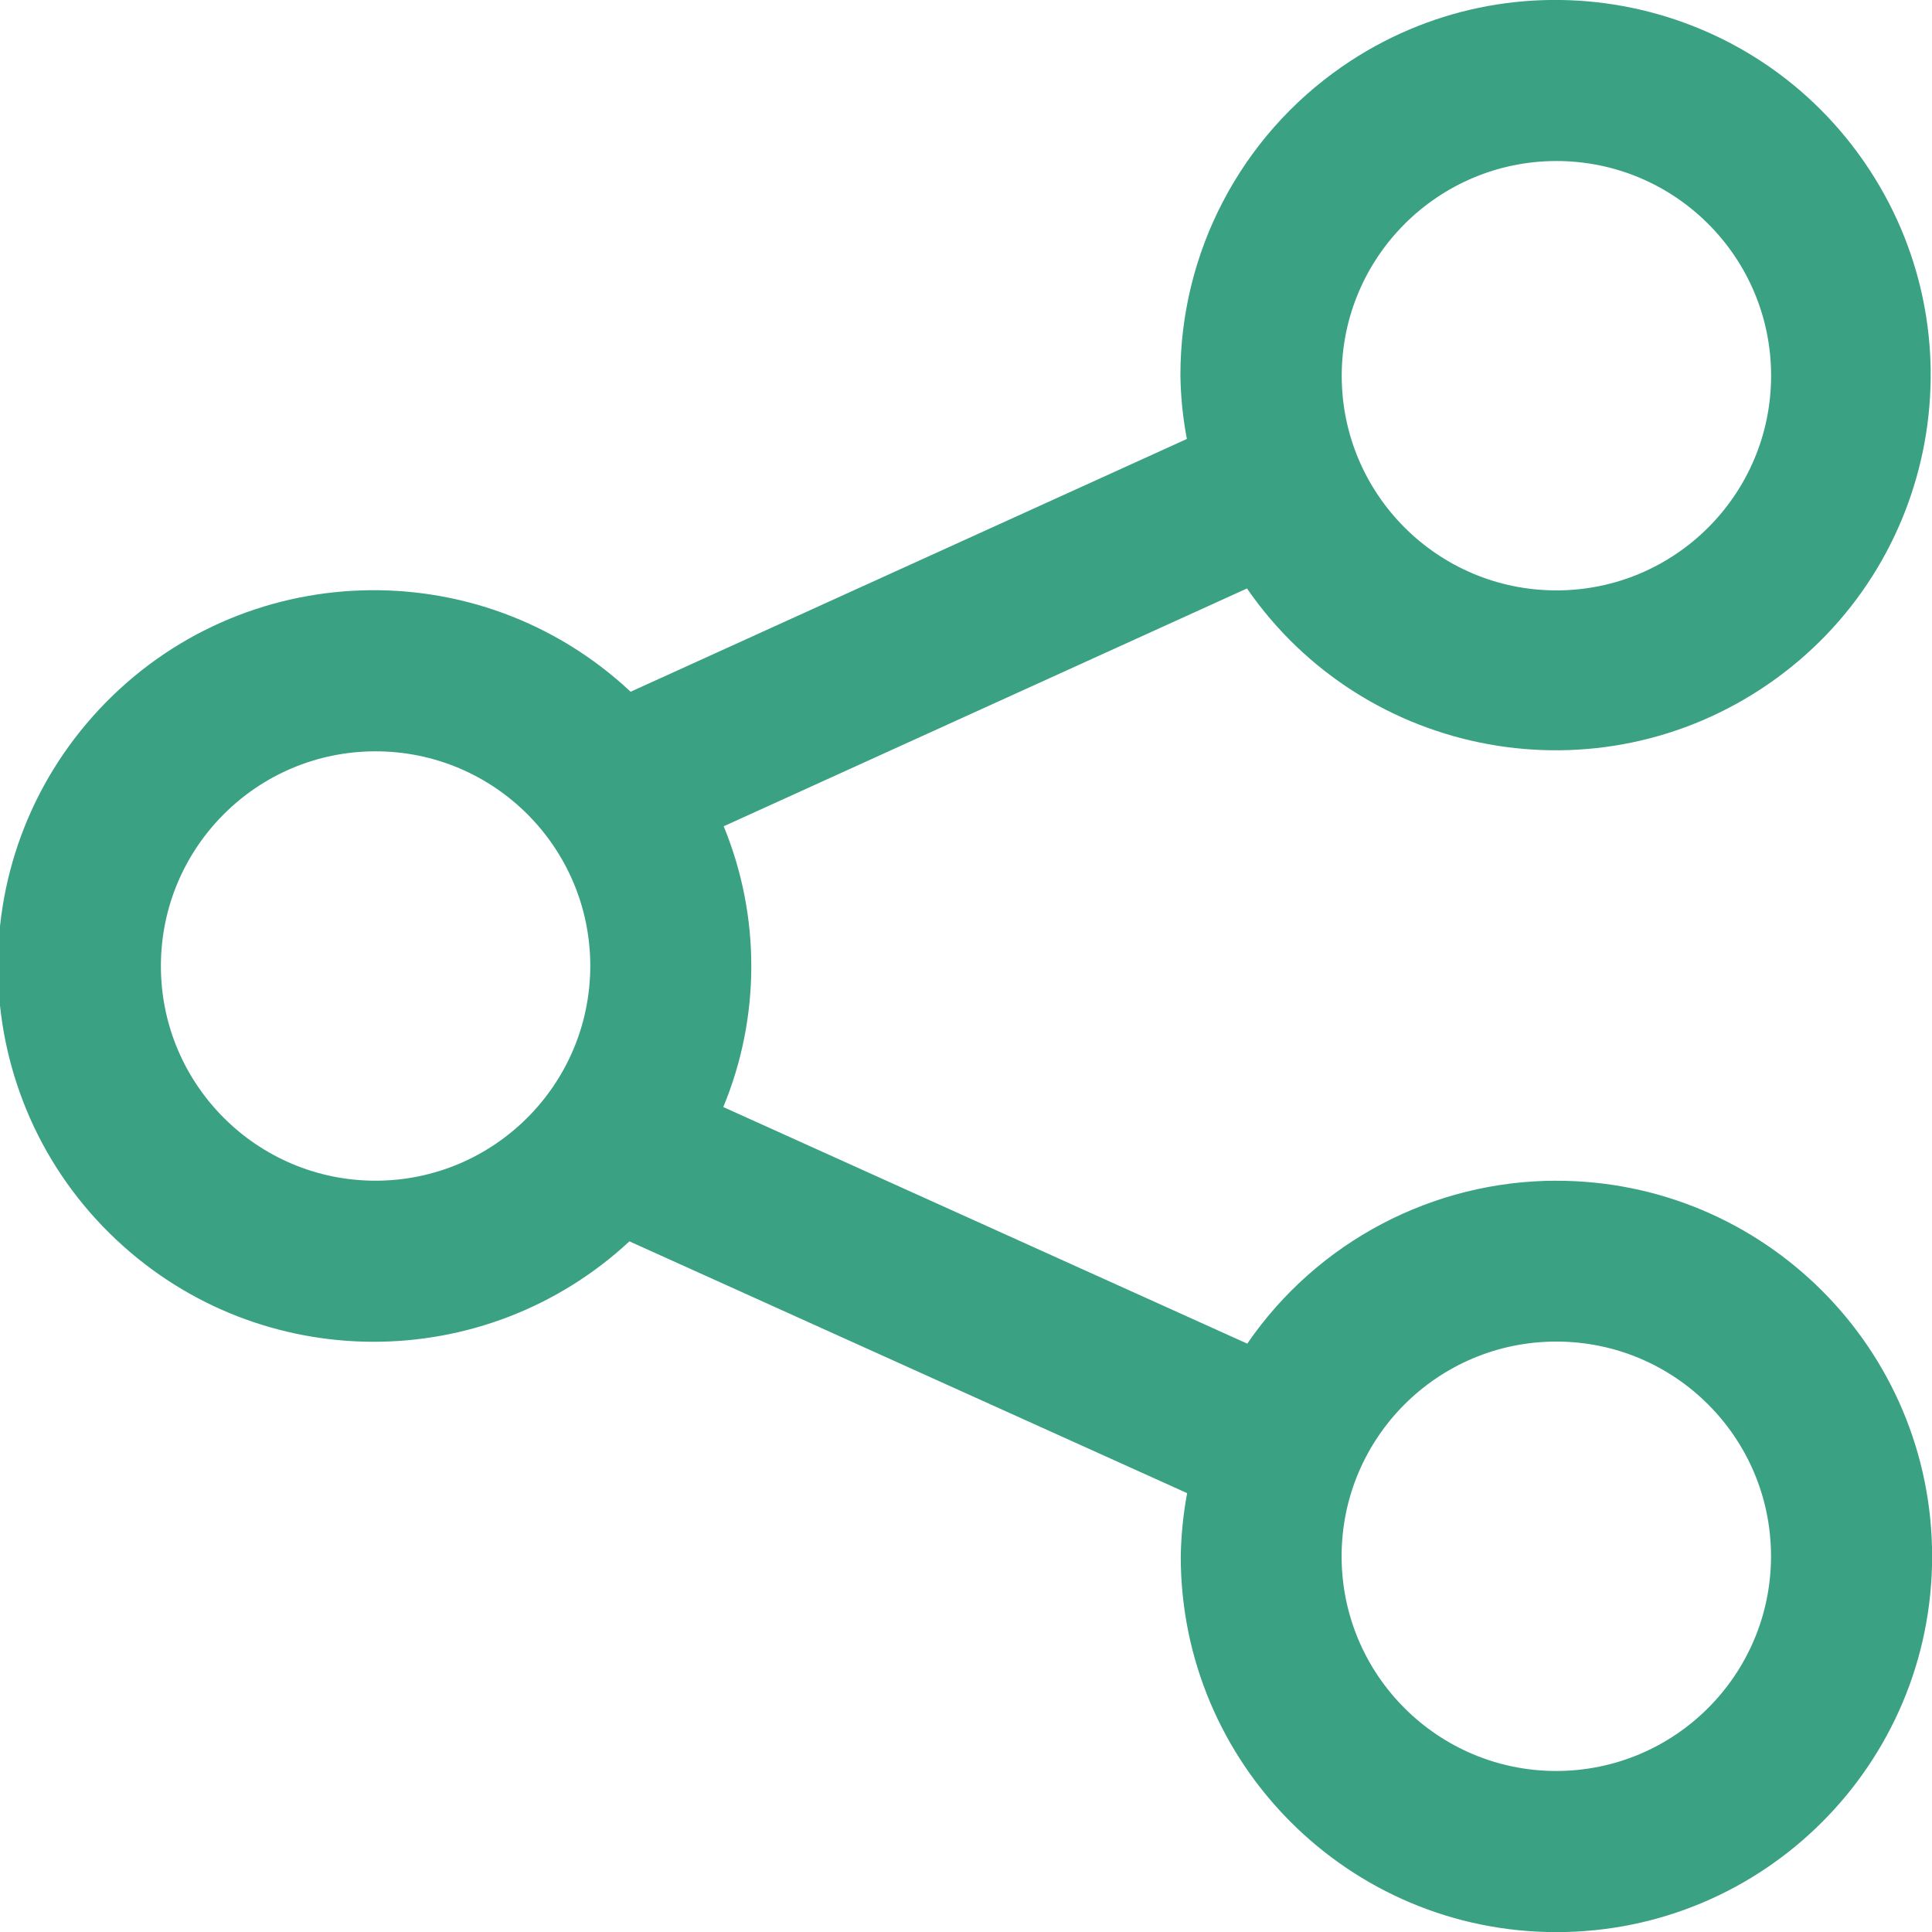<?xml version="1.0" encoding="UTF-8"?>
<svg id="Layer_1" xmlns="http://www.w3.org/2000/svg" version="1.1" viewBox="0 0 512 512">
  <!-- Generator: Adobe Illustrator 29.7.1, SVG Export Plug-In . SVG Version: 2.1.1 Build 8)  -->
  <defs>
    <style>
      .st0 {
        fill: #3aa183;
      }
    </style>
  </defs>
  <g id="_01_align_center">
    <path class="st0" d="M412.44,312.9c-32.74.03-63.38,16.18-81.9,43.18l-138.86-62.7c9.86-23.82,9.9-50.57.11-74.41l138.67-63.02c31.23,45.16,93.15,56.46,138.31,25.23,45.16-31.23,56.46-93.15,25.23-138.31-31.23-45.16-93.15-56.46-138.31-25.23-26.89,18.6-42.93,49.23-42.87,81.92.09,5.63.66,11.24,1.71,16.77l-147.41,66.99c-40.14-37.6-103.16-35.55-140.76,4.59-37.6,40.14-35.55,103.16,4.59,140.76,38.18,35.77,97.52,35.9,135.85.3l147.8,66.73c-1.03,5.53-1.59,11.13-1.69,16.75-.01,54.99,44.55,99.57,99.54,99.58s99.57-44.55,99.58-99.54-44.55-99.57-99.54-99.58h-.04ZM412.44,42.67c31.42-.01,56.91,25.45,56.92,56.87.01,31.42-25.45,56.91-56.87,56.92-31.42.01-56.91-25.45-56.92-56.87v-.02c.02-31.4,25.47-56.86,56.87-56.9ZM99.56,312.9c-31.42.01-56.91-25.45-56.92-56.87-.01-31.42,25.45-56.91,56.87-56.92s56.91,25.45,56.92,56.87v.02c-.04,31.4-25.47,56.85-56.87,56.9ZM412.44,469.33c-31.42,0-56.9-25.47-56.9-56.9s25.47-56.9,56.9-56.9,56.9,25.47,56.9,56.9h0c-.02,31.41-25.48,56.87-56.9,56.9Z"/>
  </g>
</svg>